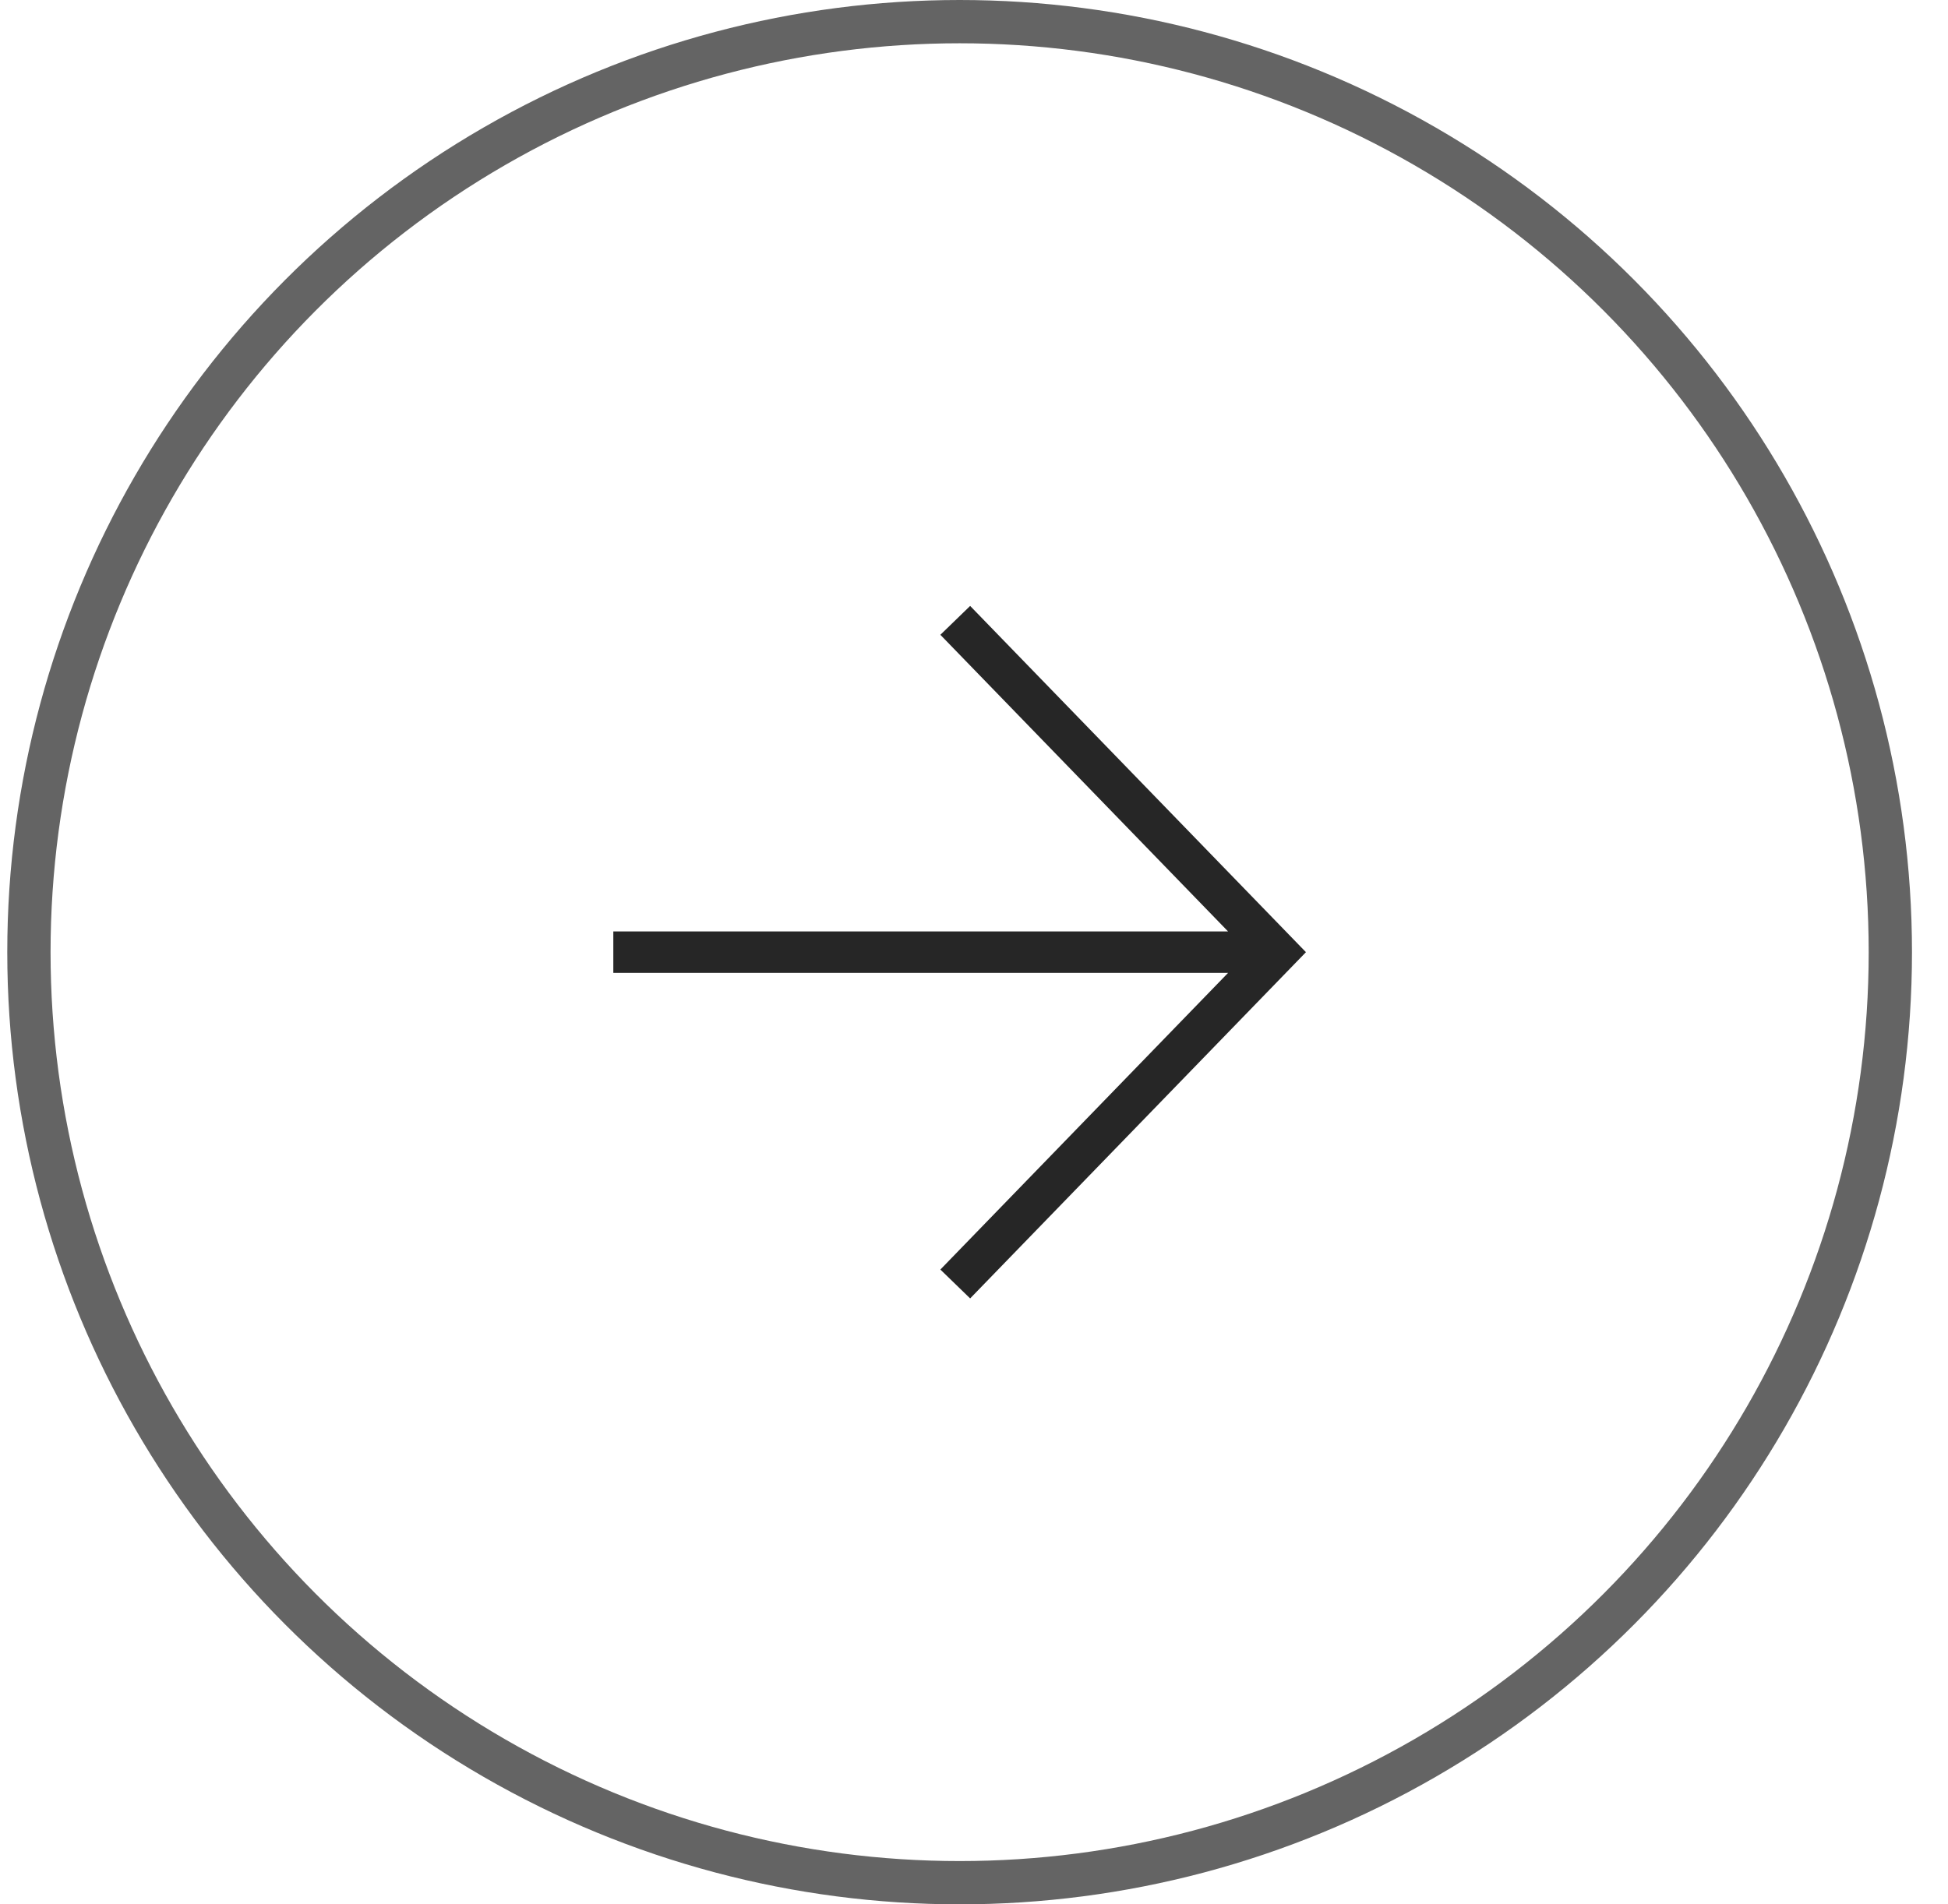 <svg width="45" height="44" viewBox="0 0 45 44" fill="none" xmlns="http://www.w3.org/2000/svg">
<g filter="url(#filter0_b_35_46042)">
<circle cx="22.168" cy="22" r="22" fill="white" fill-opacity="0.3"/>
<circle cx="22.168" cy="22" r="21.5" stroke="#646464"/>
</g>
<path fill-rule="evenodd" clip-rule="evenodd" d="M28.369 21.521L21.723 14.667L22.411 14L30.168 22L22.411 30L21.723 29.333L28.369 22.479H14.168V21.521H28.369Z" fill="#262626"/>
<defs>
<filter id="filter0_b_35_46042" x="-14.832" y="-15" width="74" height="74" filterUnits="userSpaceOnUse" color-interpolation-filters="sRGB">
<feFlood flood-opacity="0" result="BackgroundImageFix"/>
<feGaussianBlur in="BackgroundImageFix" stdDeviation="7.5"/>
<feComposite in2="SourceAlpha" operator="in" result="effect1_backgroundBlur_35_46042"/>
<feBlend mode="normal" in="SourceGraphic" in2="effect1_backgroundBlur_35_46042" result="shape"/>
</filter>
</defs>
</svg>

